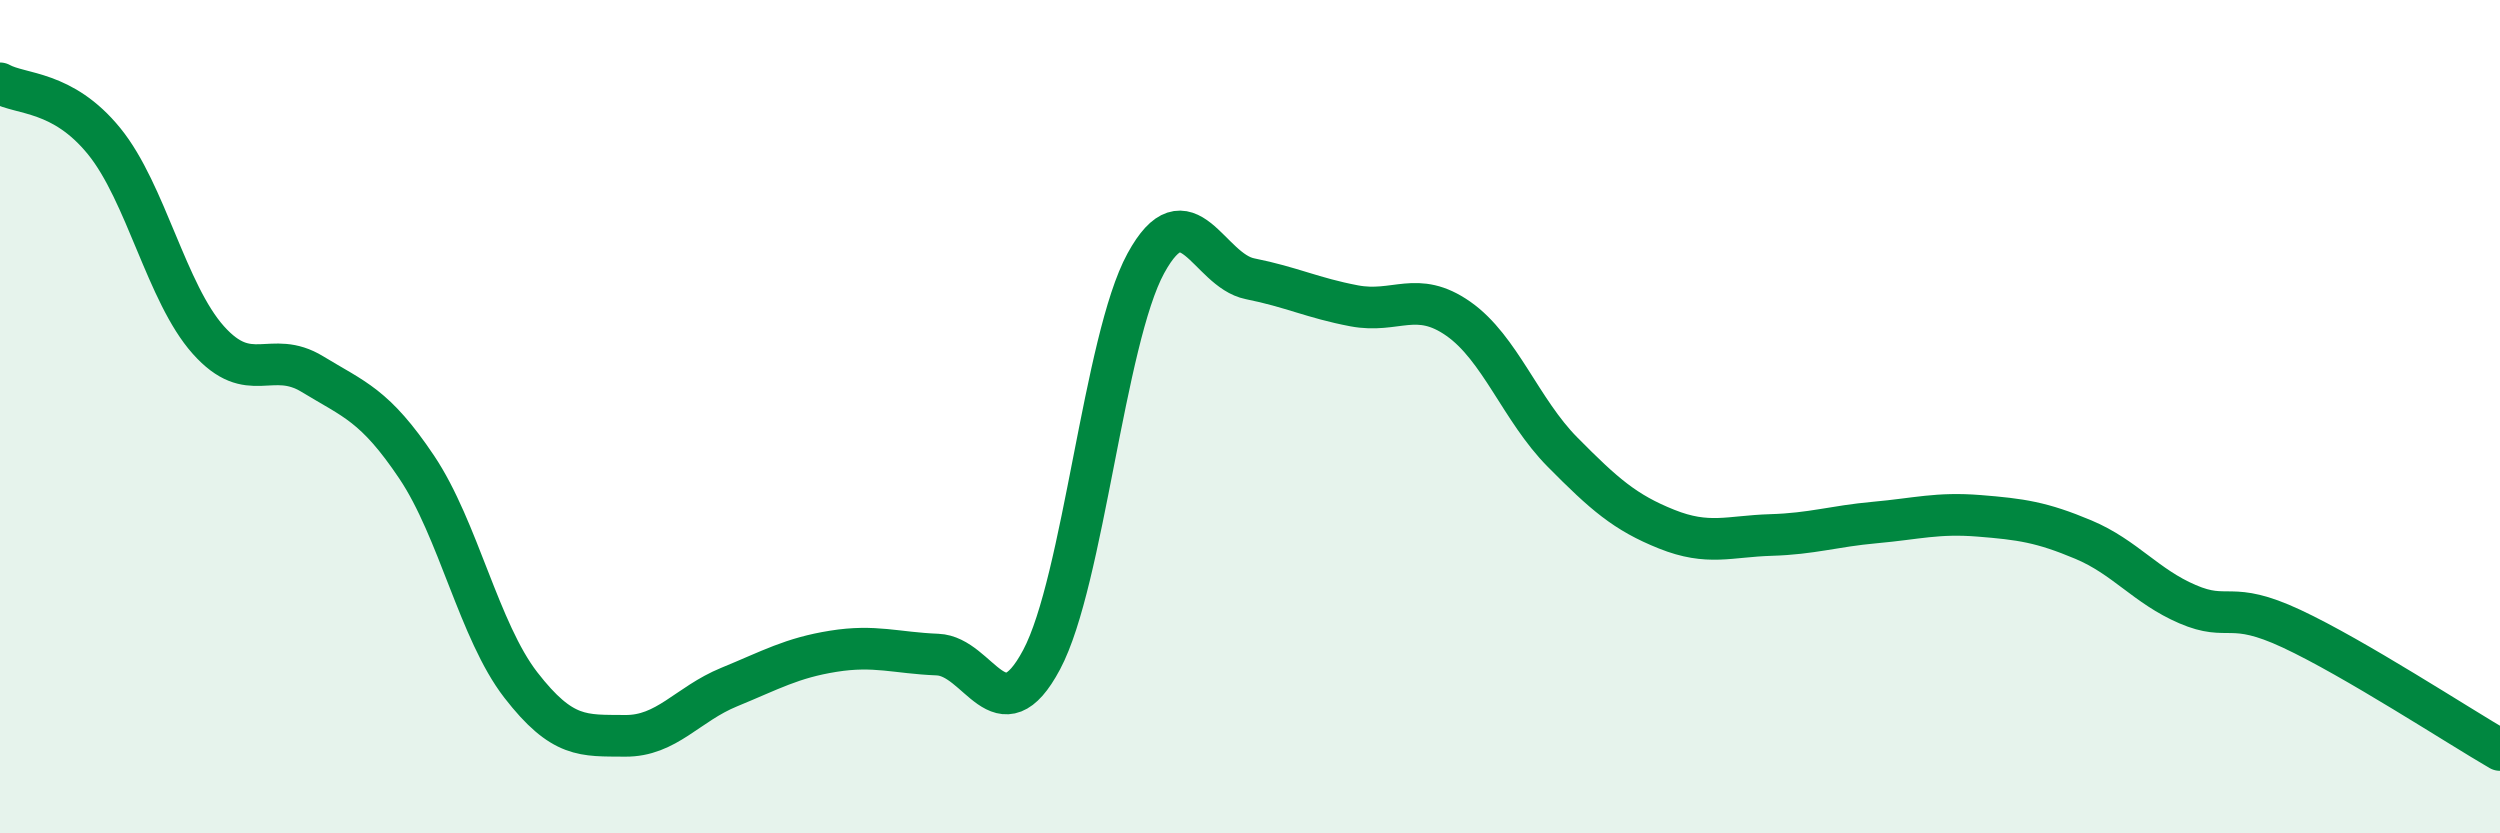 
    <svg width="60" height="20" viewBox="0 0 60 20" xmlns="http://www.w3.org/2000/svg">
      <path
        d="M 0,2 C 0.5,2.28 1.5,2.16 2.5,3.39 C 3.5,4.62 4,7.04 5,8.16 C 6,9.28 6.5,8.37 7.5,8.98 C 8.5,9.59 9,9.72 10,11.21 C 11,12.7 11.5,15.15 12.5,16.44 C 13.5,17.73 14,17.65 15,17.66 C 16,17.67 16.5,16.9 17.5,16.49 C 18.5,16.08 19,15.79 20,15.63 C 21,15.47 21.5,15.67 22.5,15.71 C 23.5,15.75 24,17.71 25,15.83 C 26,13.95 26.5,8.15 27.5,6.32 C 28.5,4.49 29,6.49 30,6.69 C 31,6.89 31.5,7.15 32.5,7.34 C 33.5,7.53 34,6.95 35,7.65 C 36,8.35 36.5,9.84 37.5,10.85 C 38.5,11.86 39,12.3 40,12.7 C 41,13.1 41.5,12.87 42.5,12.84 C 43.5,12.81 44,12.63 45,12.54 C 46,12.45 46.5,12.3 47.5,12.38 C 48.5,12.46 49,12.53 50,12.95 C 51,13.37 51.5,14.07 52.5,14.5 C 53.5,14.93 53.5,14.39 55,15.09 C 56.5,15.79 59,17.42 60,18L60 20L0 20Z"
        fill="#008740"
        opacity="0.1"
        stroke-linecap="round"
        stroke-linejoin="round"
      />
      <path
        d="M 0,2 C 0.5,2.28 1.5,2.16 2.5,3.39 C 3.5,4.62 4,7.04 5,8.16 C 6,9.28 6.5,8.37 7.5,8.98 C 8.5,9.59 9,9.72 10,11.21 C 11,12.7 11.5,15.15 12.5,16.44 C 13.5,17.73 14,17.65 15,17.66 C 16,17.67 16.5,16.9 17.5,16.49 C 18.5,16.08 19,15.79 20,15.63 C 21,15.47 21.5,15.67 22.5,15.71 C 23.5,15.75 24,17.71 25,15.83 C 26,13.95 26.5,8.15 27.5,6.32 C 28.5,4.49 29,6.49 30,6.69 C 31,6.89 31.5,7.15 32.5,7.34 C 33.5,7.53 34,6.95 35,7.65 C 36,8.35 36.5,9.84 37.5,10.85 C 38.5,11.86 39,12.3 40,12.7 C 41,13.1 41.5,12.87 42.5,12.84 C 43.5,12.81 44,12.63 45,12.54 C 46,12.45 46.5,12.3 47.5,12.38 C 48.5,12.46 49,12.53 50,12.95 C 51,13.37 51.5,14.07 52.5,14.5 C 53.5,14.93 53.5,14.39 55,15.09 C 56.5,15.79 59,17.42 60,18"
        stroke="#008740"
        stroke-width="1"
        fill="none"
        stroke-linecap="round"
        stroke-linejoin="round"
      />
    </svg>
  
